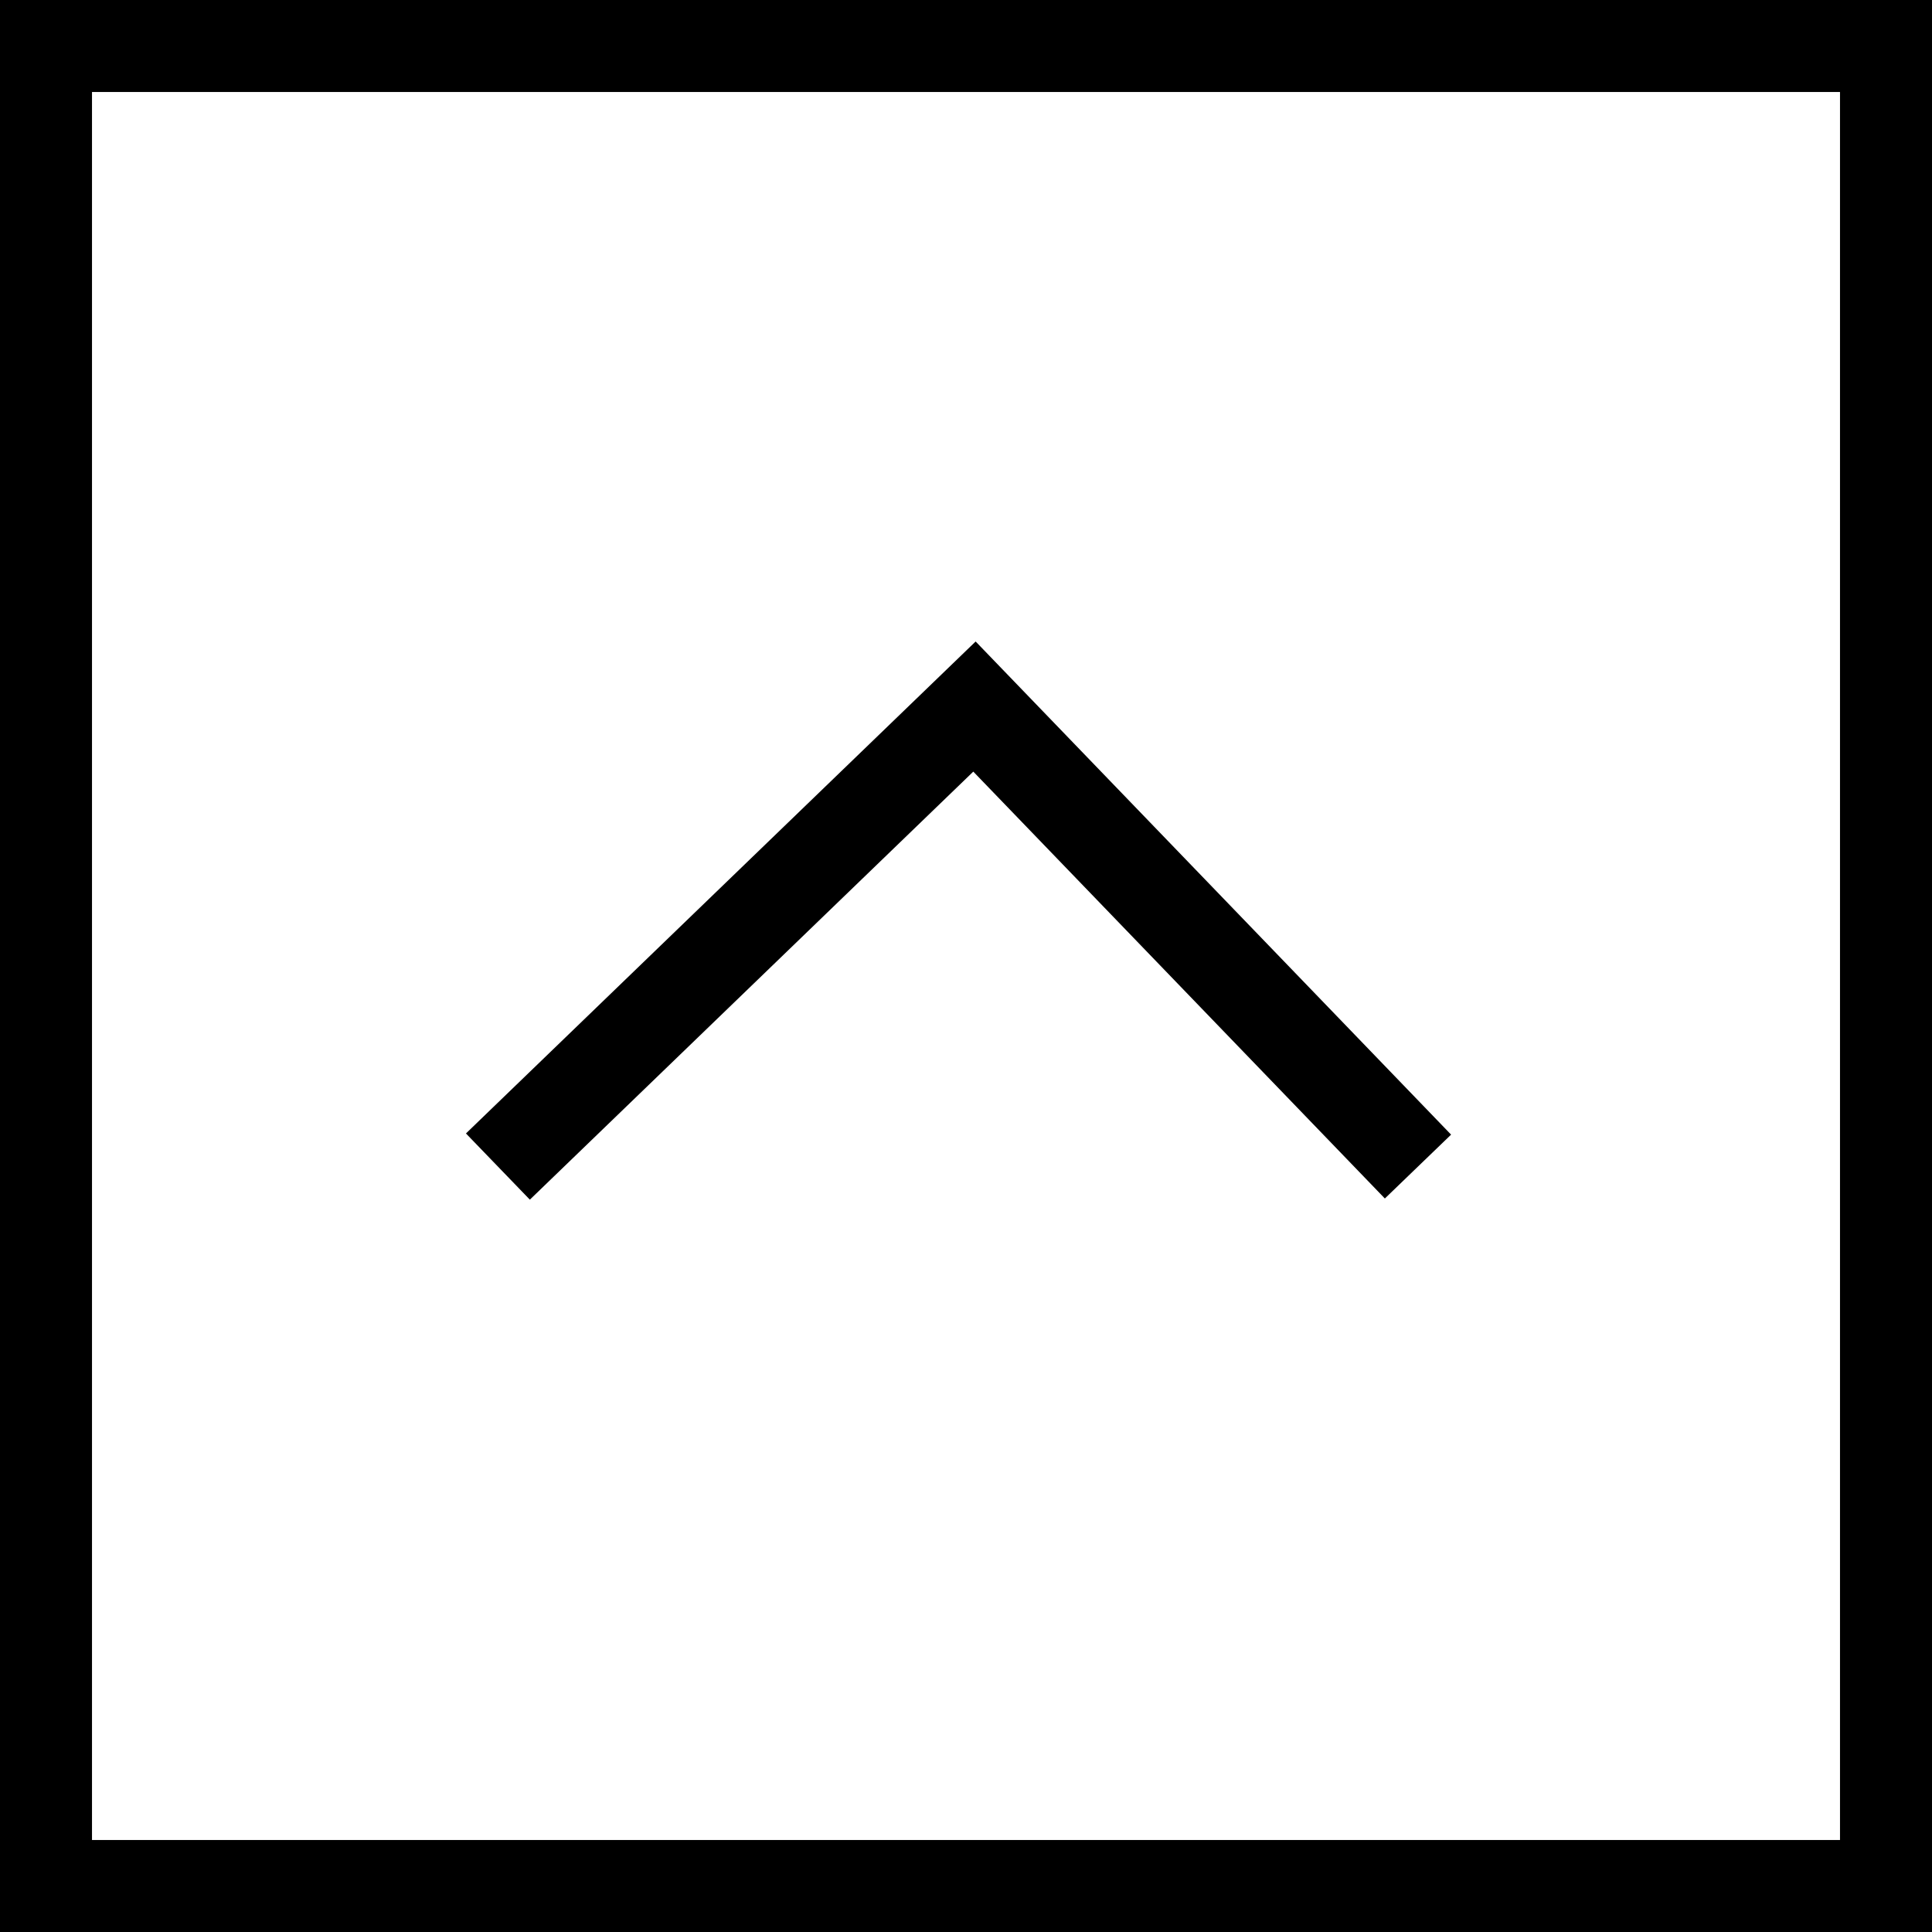 <svg xmlns="http://www.w3.org/2000/svg" width="84" height="84"><rect width="100%" height="100%" fill="#808080" stroke="none"/><path data-name="長方形 4" stroke="#000" stroke-width="4" fill="#fff" d="M2 2h80v80H2z"/><path data-name="シェイプ 2 のコピー 6" d="M21.648 50.72l20.72-20 19.283 20" fill="none" stroke="#000" stroke-width="4"/></svg>